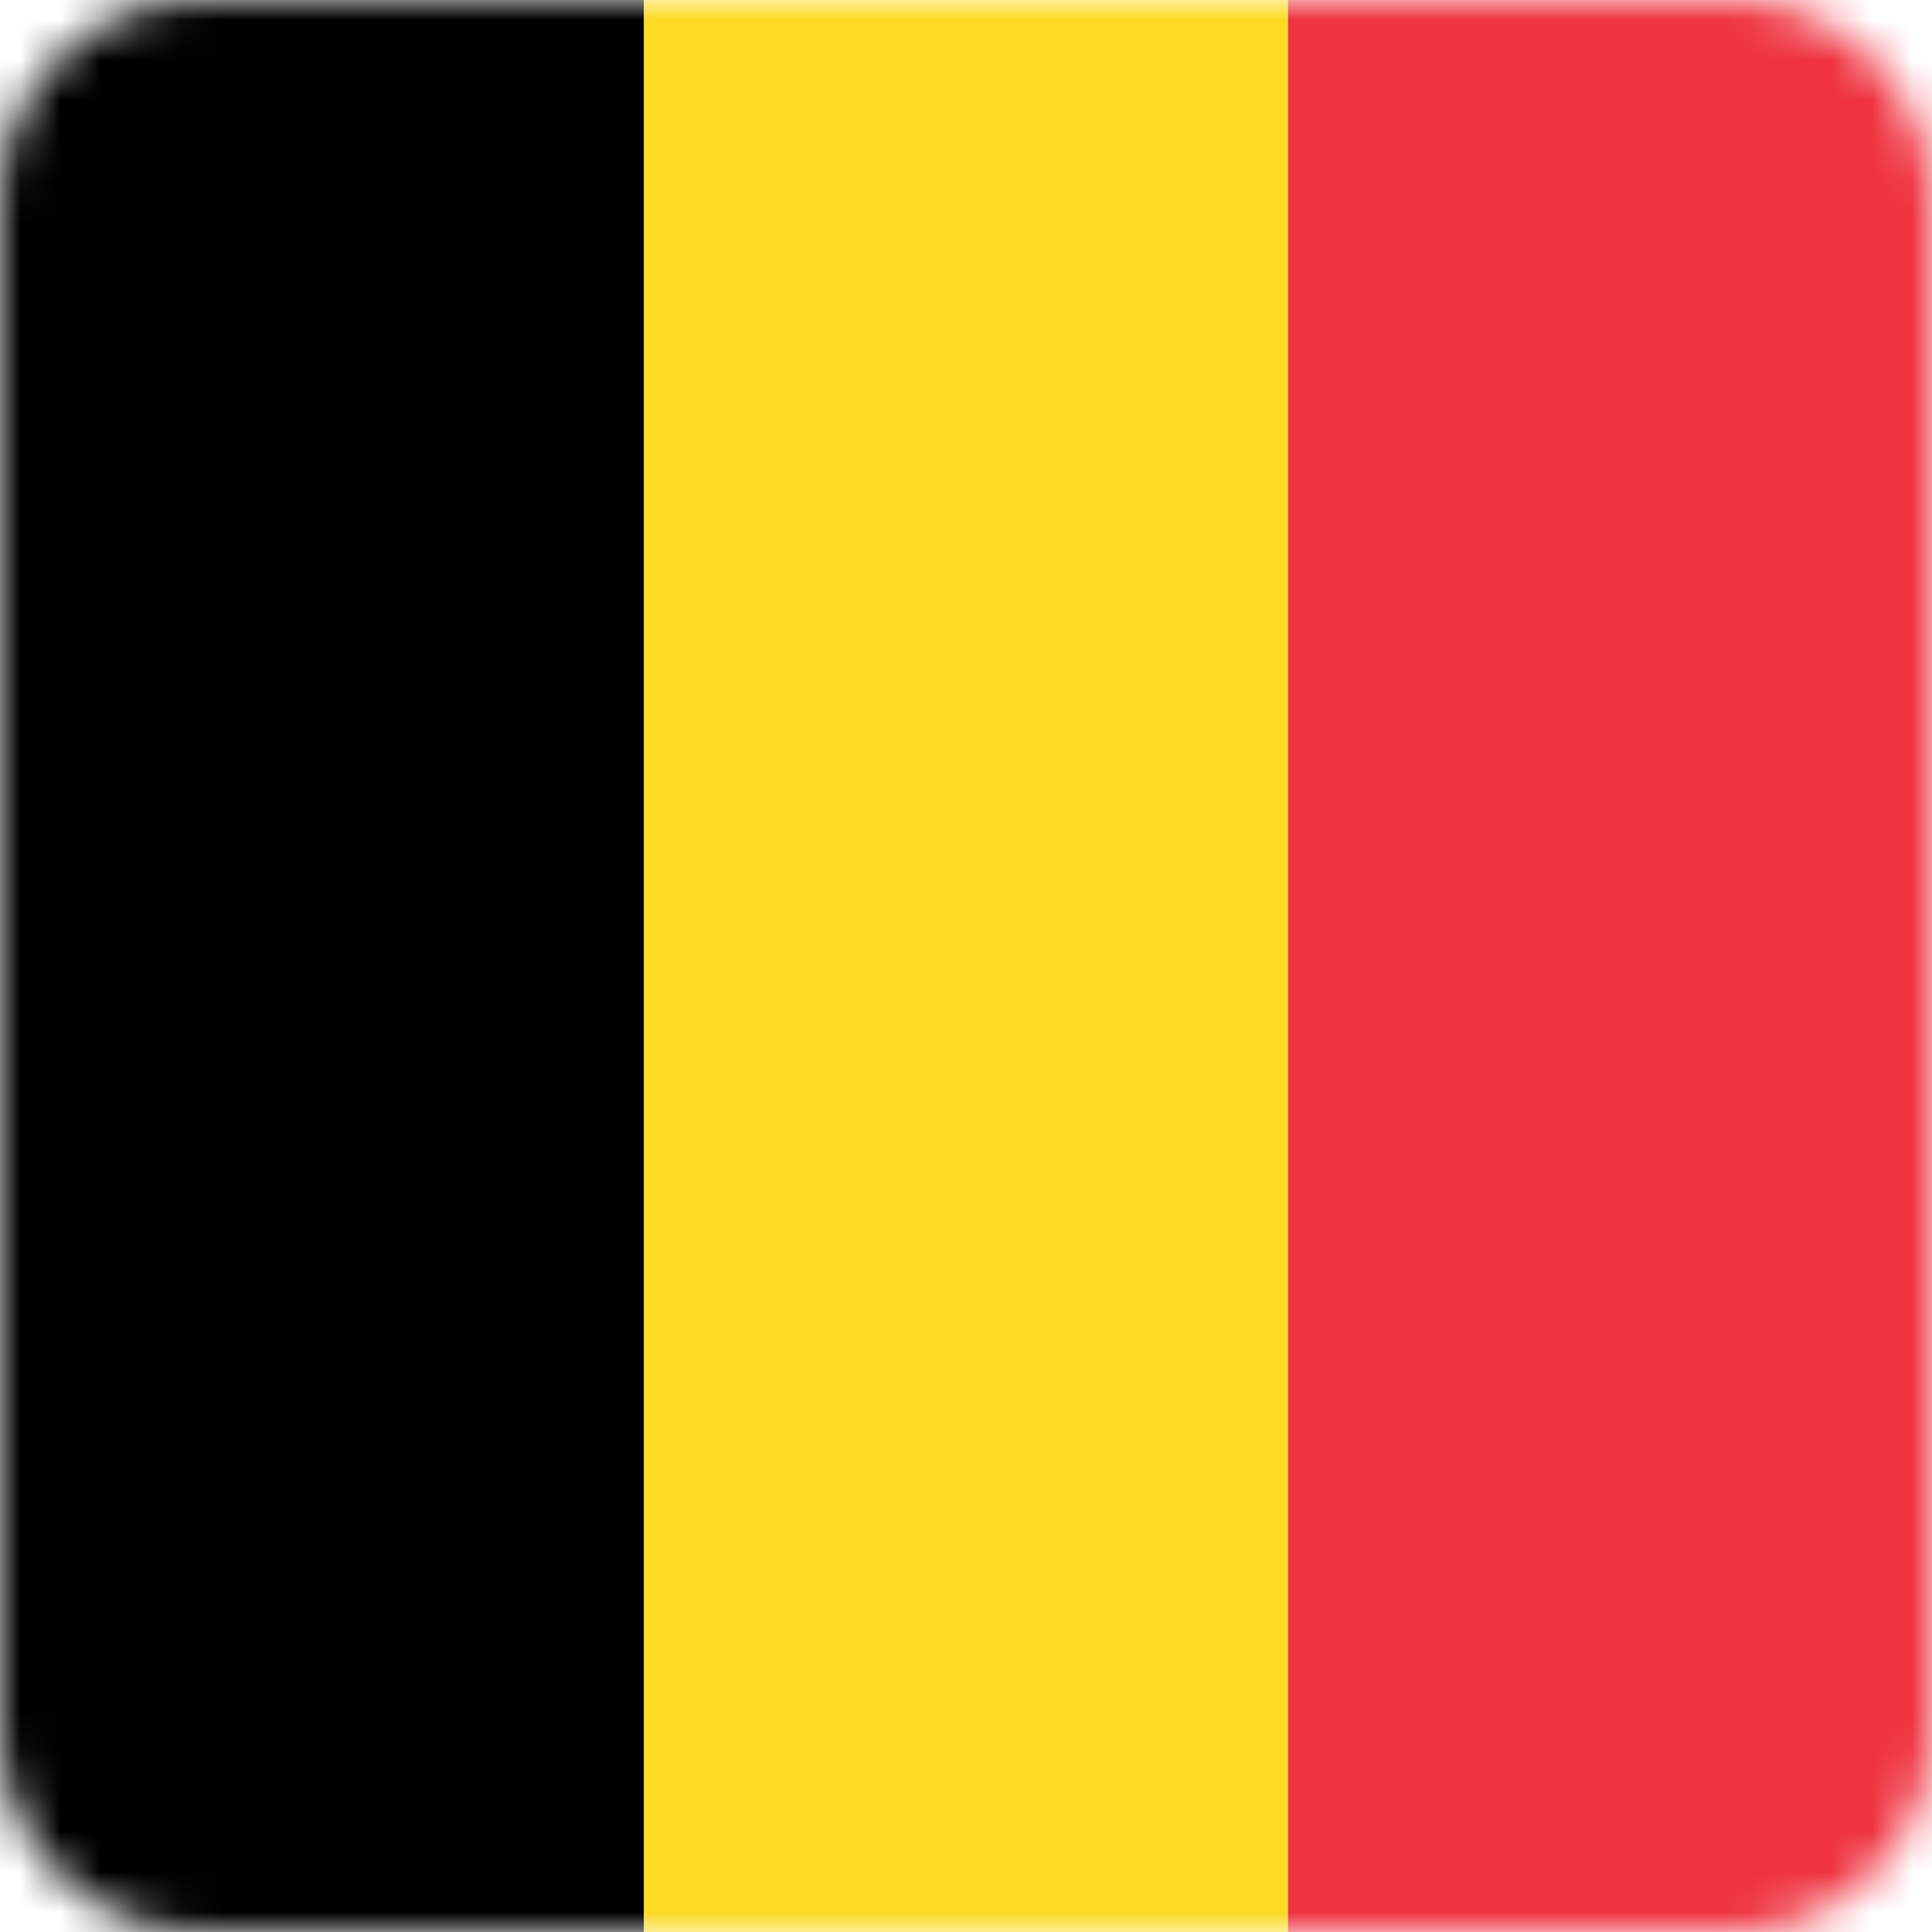 <svg width="48" height="48" viewBox="0 0 48 48" fill="none" xmlns="http://www.w3.org/2000/svg">
<g clip-path="url(#clip0_136_54)">
<mask id="mask0_136_54" style="mask-type:alpha" maskUnits="userSpaceOnUse" x="0" y="0" width="48" height="48">
<path d="M43 0H5C2.239 0 0 2.239 0 5V43C0 45.761 2.239 48 5 48H43C45.761 48 48 45.761 48 43V5C48 2.239 45.761 0 43 0Z" fill="white"/>
</mask>
<g mask="url(#mask0_136_54)">
<path fill-rule="evenodd" clip-rule="evenodd" d="M0 48H16V0H0V48Z" fill="black"/>
<path fill-rule="evenodd" clip-rule="evenodd" d="M16 48H32V0H16V48Z" fill="#FDDA24"/>
<path fill-rule="evenodd" clip-rule="evenodd" d="M32 48H48V0H32V48Z" fill="#EF3340"/>
</g>
</g>
<defs>
<clipPath id="clip0_136_54">
<rect width="48" height="48" fill="white"/>
</clipPath>
</defs>
</svg>
